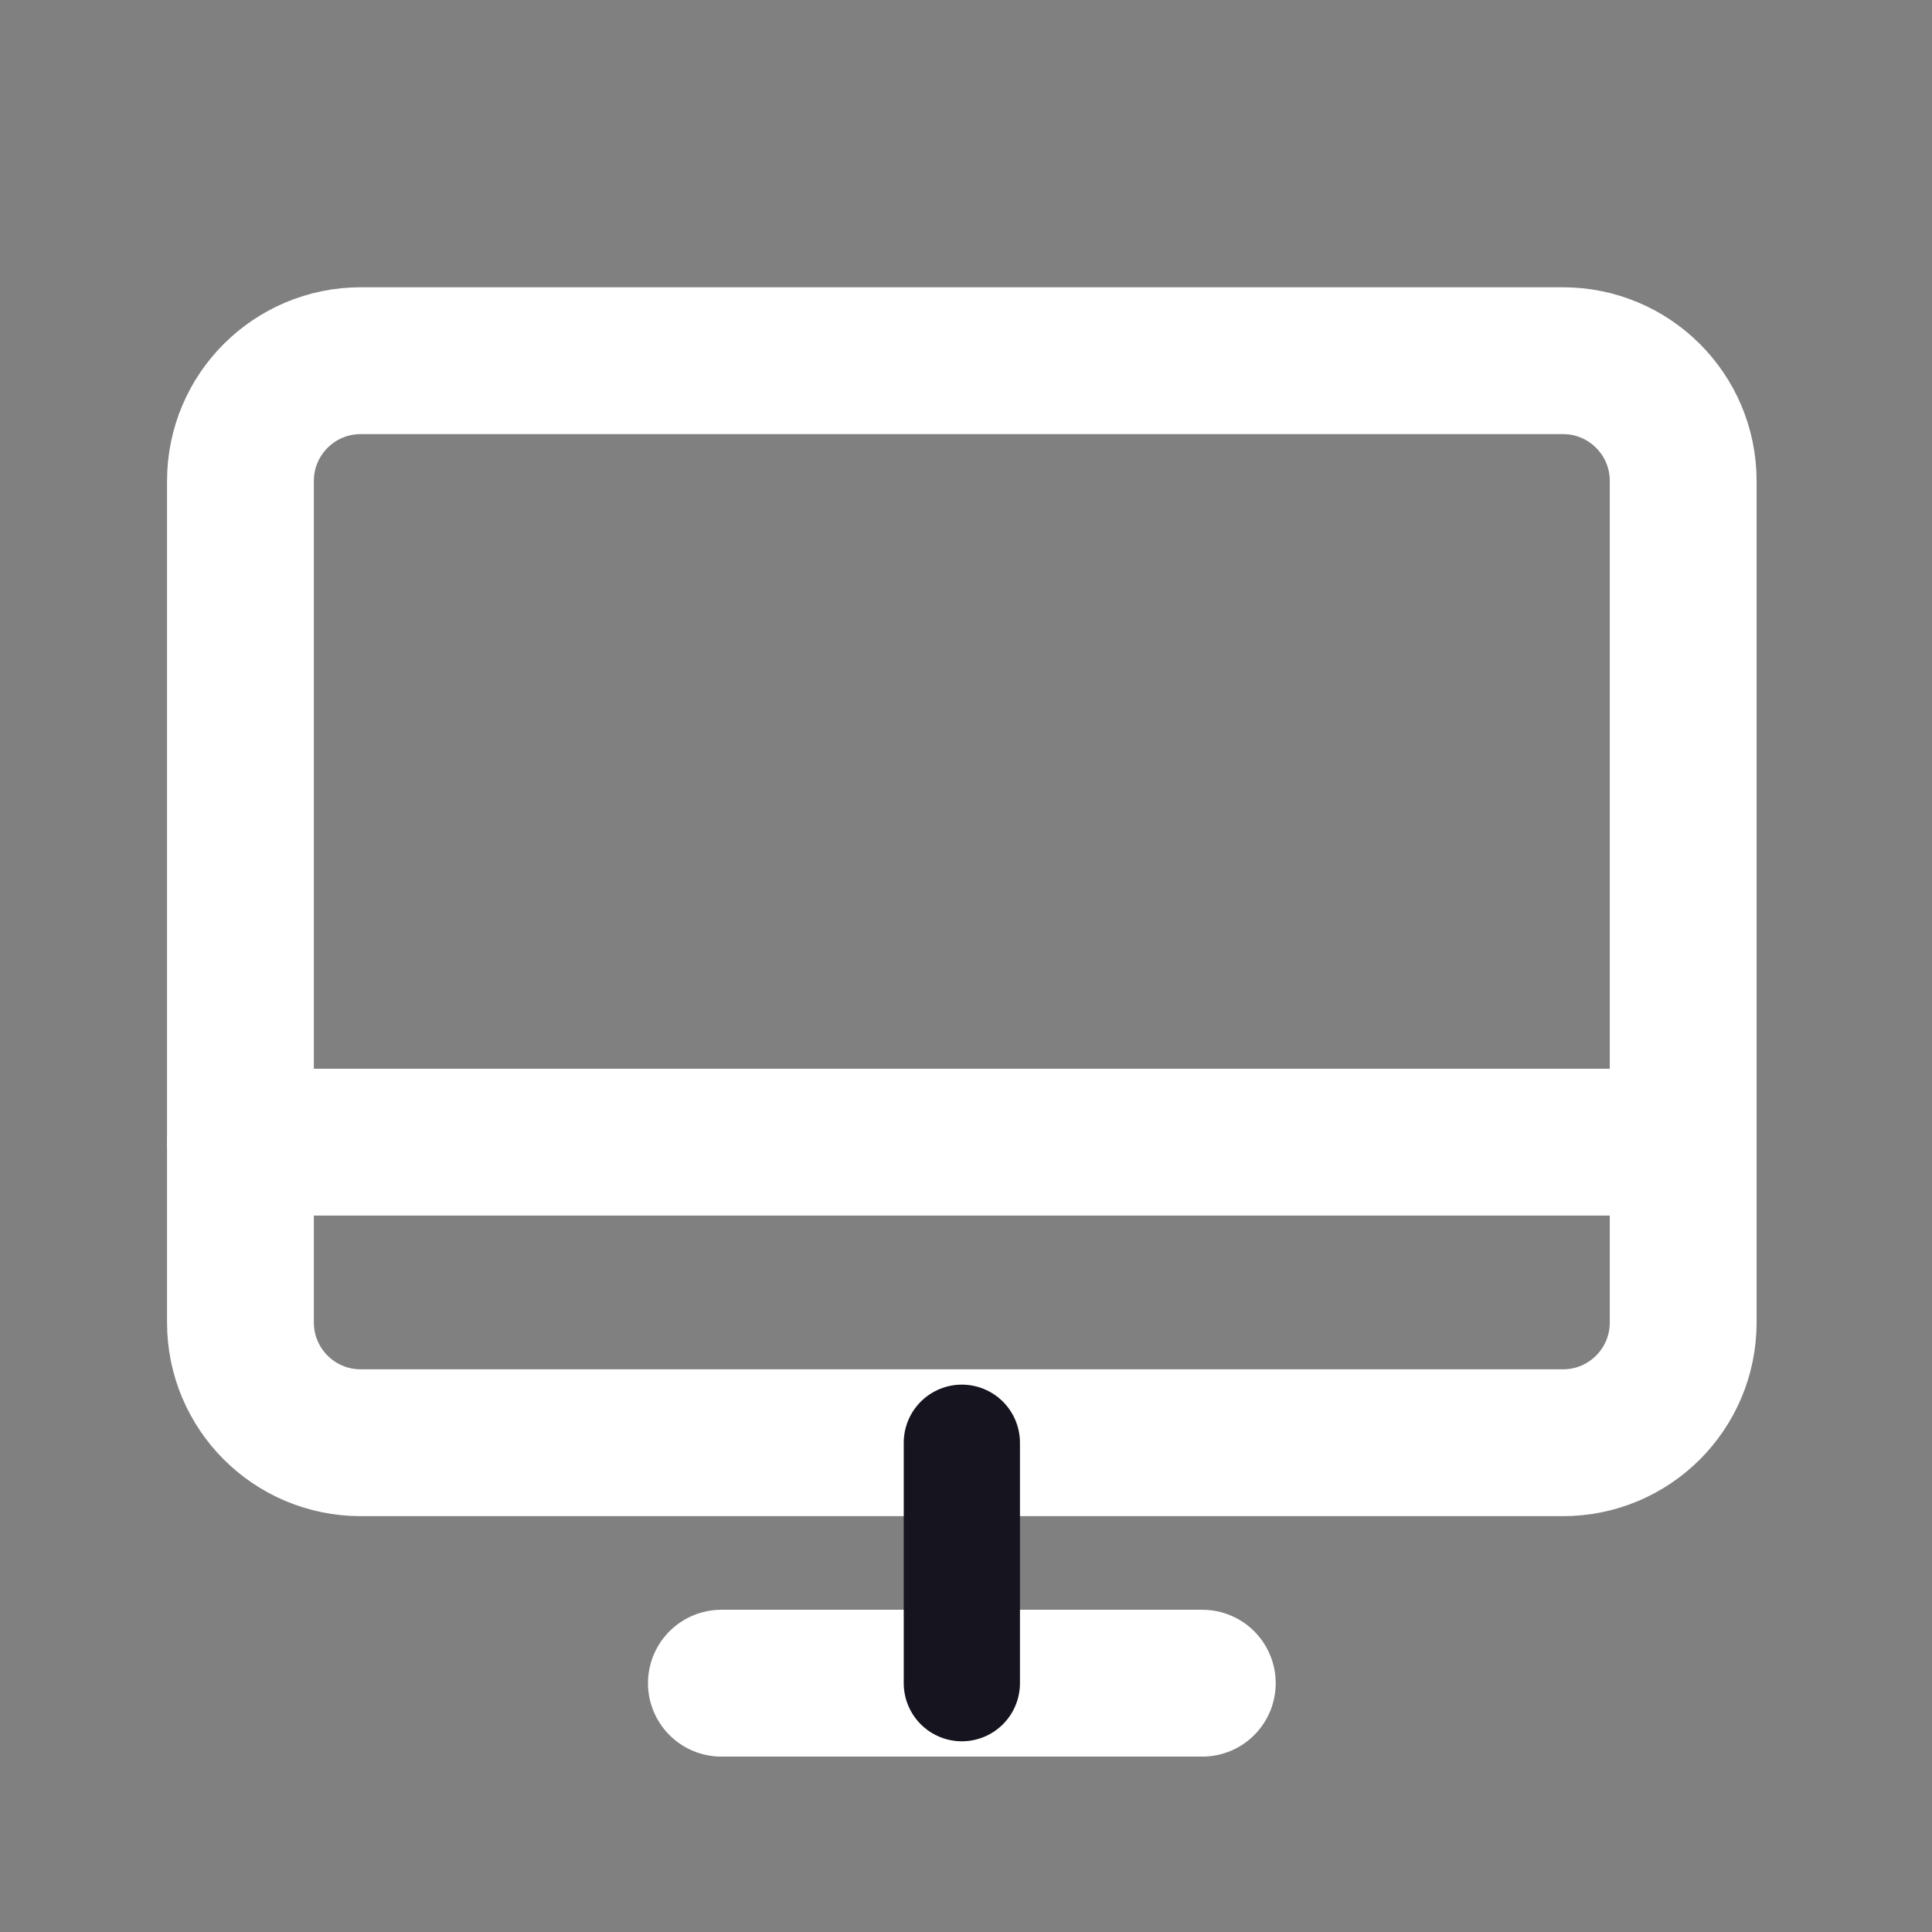 <?xml version="1.0" encoding="utf-8"?>
<svg xmlns="http://www.w3.org/2000/svg" fill="none" height="100%" overflow="visible" preserveAspectRatio="none" style="display: block;" viewBox="0 0 33 33" width="100%">
<rect x="0" y="0" width="33" height="33" fill="#808080" stroke="none"/>
<g id="Desktop">
<g id="Vector">
</g>
<path d="M6.161 24.643L26.697 24.643C27.831 24.643 28.75 23.724 28.75 22.59L28.75 8.214C28.75 7.08 27.831 6.161 26.697 6.161L6.161 6.161C5.027 6.161 4.107 7.08 4.107 8.214L4.107 22.59C4.107 23.724 5.027 24.643 6.161 24.643Z" id="Vector_2" stroke="white" stroke-linecap="round" stroke-width="2.508"/>
<path d="M20.536 28.75H12.322" id="Vector_3" stroke="white" stroke-linecap="round" stroke-width="2.508"/>
<path d="M4.107 19.509H28.75" id="Vector_4" stroke="white" stroke-linecap="round" stroke-width="2.508"/>
<path d="M16.429 24.643V28.75" id="Vector_5" stroke="#15141F" stroke-linecap="round" stroke-width="1.985"/>
</g>
</svg>